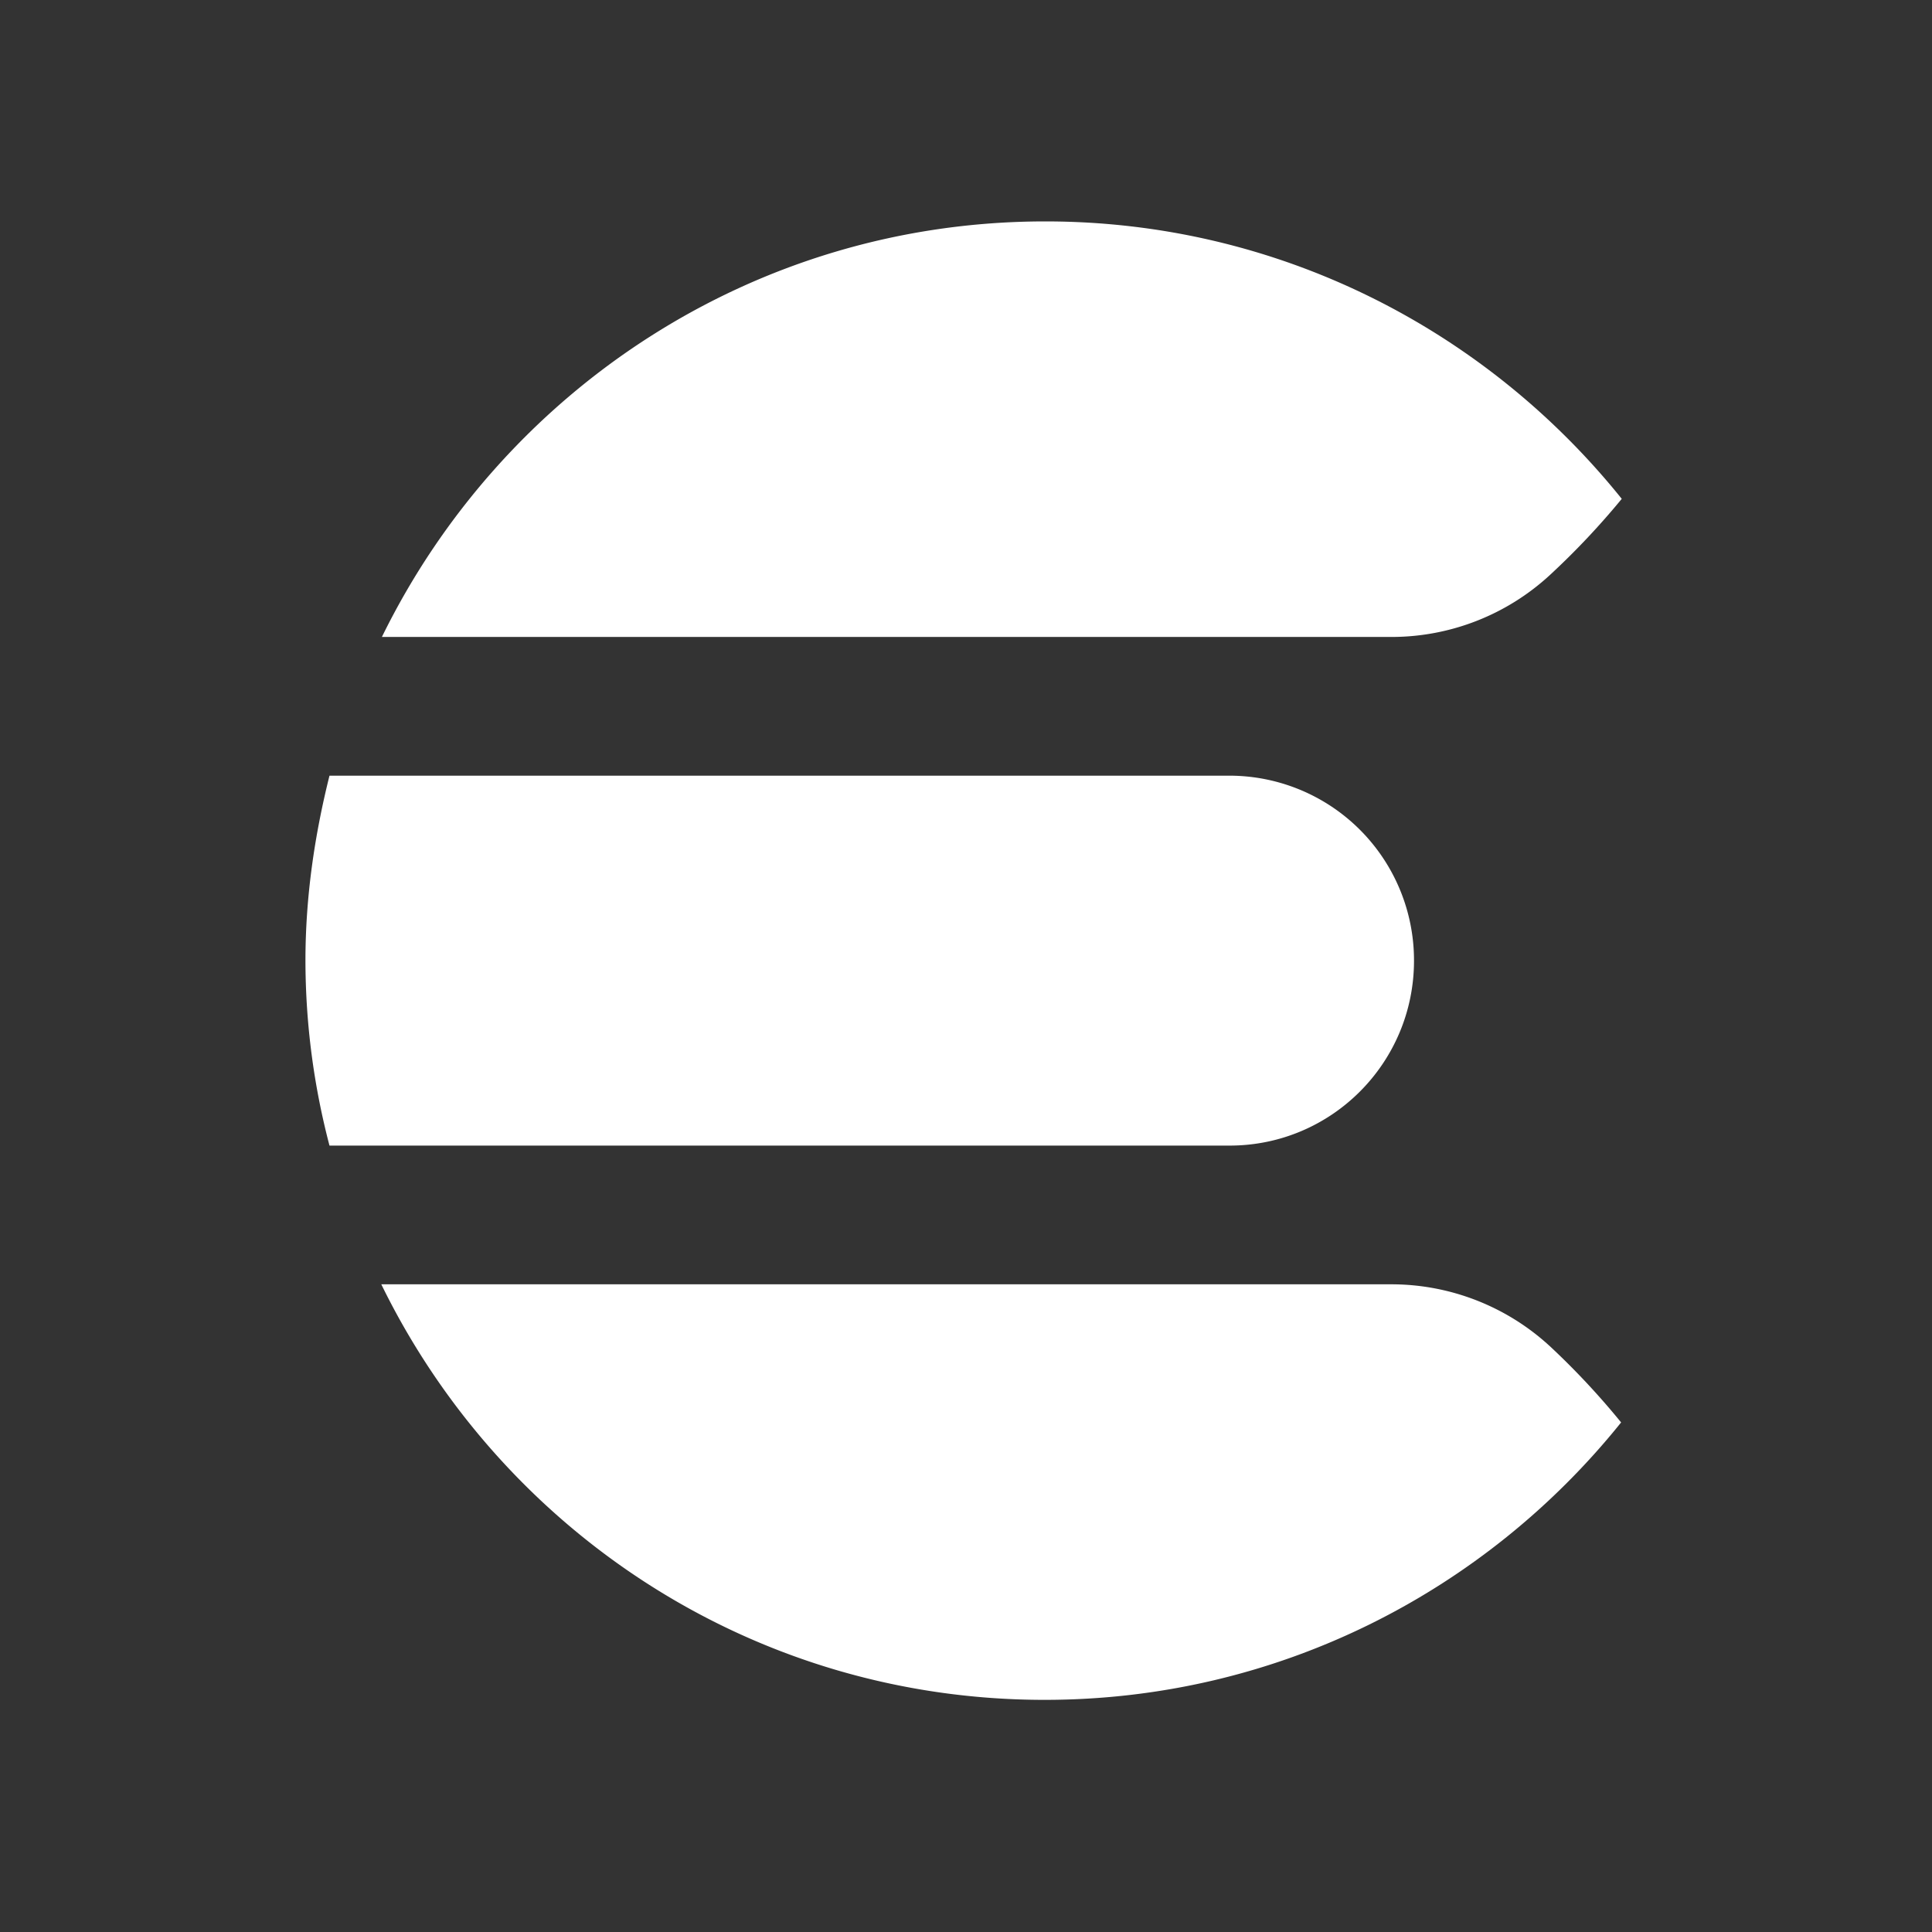 <svg xmlns="http://www.w3.org/2000/svg" width="70" height="70"><rect width="100%" height="100%" fill="#333333" stroke="none"/><g fill="none" fill-rule="evenodd"><path d="M0 0h70v70H0z"></path><path d="M44.552 41.507H11.938a26.495 26.495 0 0 1-.871-6.701c0-2.324.335-4.557.871-6.702H44.53a6.692 6.692 0 0 1 6.702 6.702c0 3.708-2.994 6.701-6.68 6.701zm11.593-20.663a27.795 27.795 0 0 0 2.614-2.77c-4.915-6.12-12.443-10.052-20.886-10.052-10.589 0-19.68 6.166-24.036 15.056h36.612a8.46 8.46 0 0 0 5.696-2.234zm0 27.923a8.474 8.474 0 0 0-5.718-2.234H13.815c4.355 8.913 13.447 15.056 24.035 15.056 8.444 0 15.972-3.932 20.886-10.052a27.732 27.732 0 0 0-2.59-2.77z" fill="#FFF"></path></g></svg>